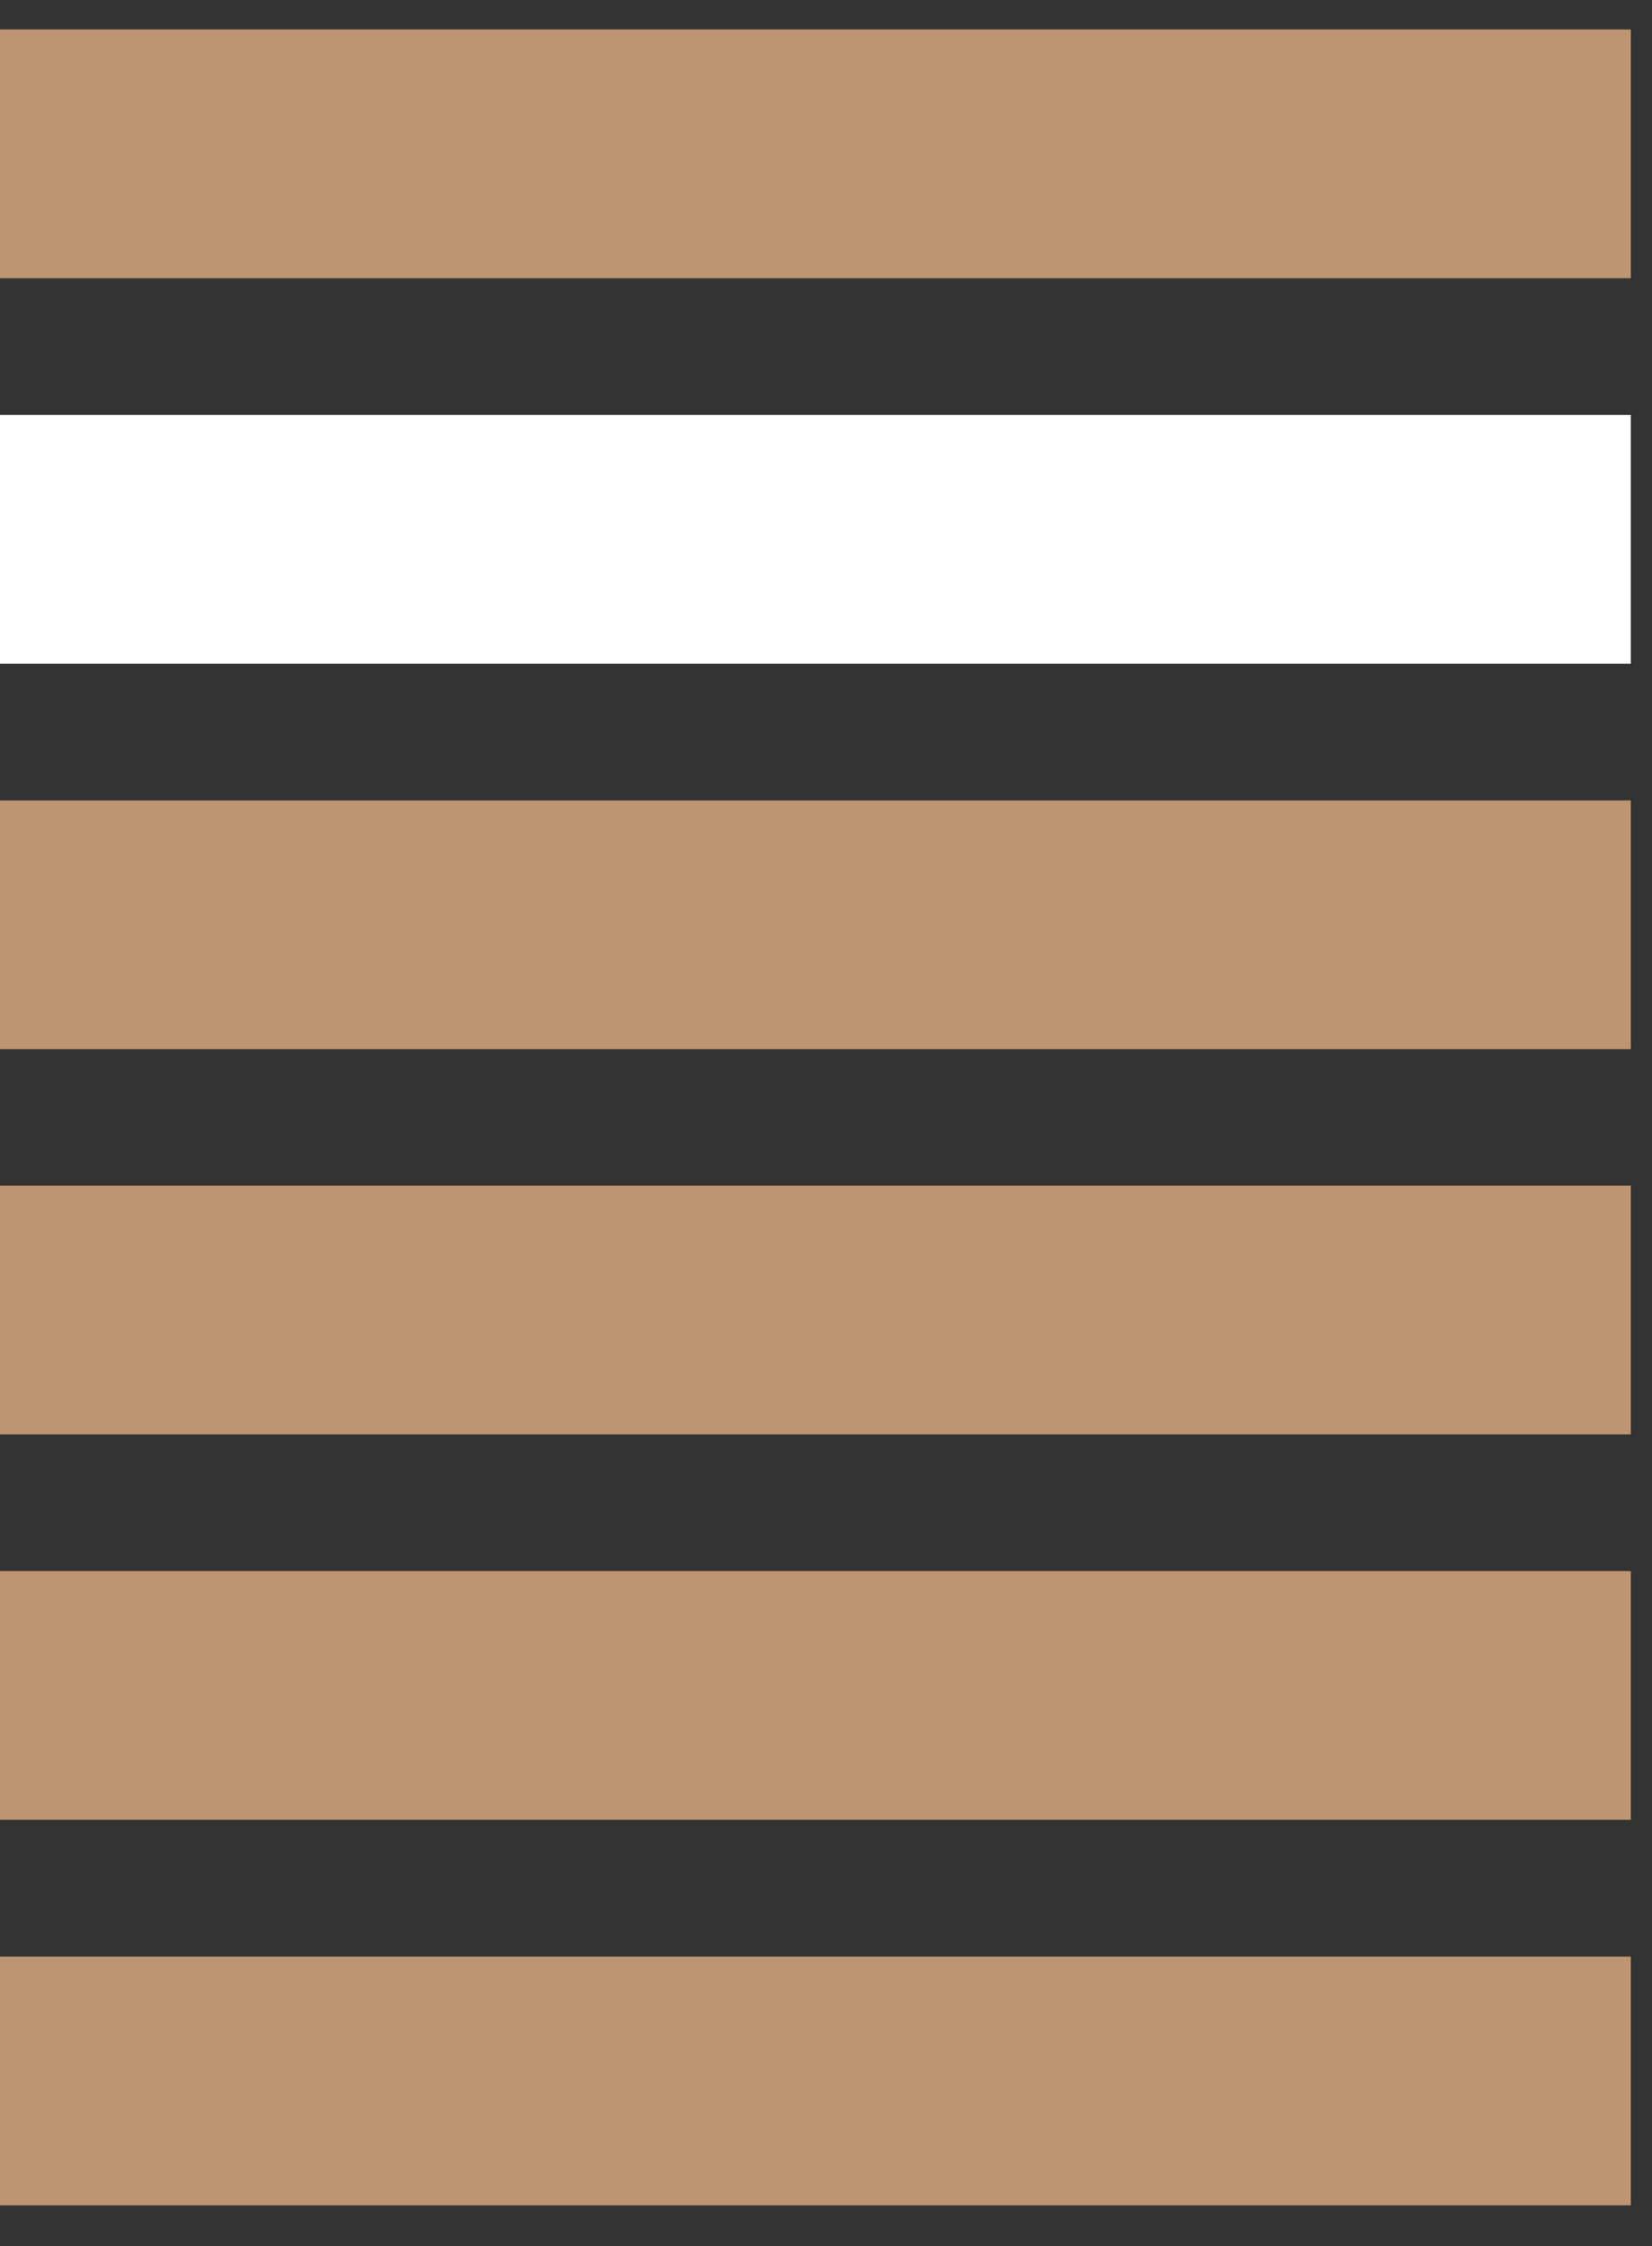 <svg width="39" height="53" viewBox="0 0 39 53" fill="none" xmlns="http://www.w3.org/2000/svg">
<rect x="0" y="0" width="39" height="53" fill="#333333" stroke="none"/>
<path d="M38.5 46.165H0V52.033H38.5V46.165Z" fill="#BE9572"/>
<path d="M38.5 37.069H0V42.938H38.5V37.069Z" fill="#BE9572"/>
<path d="M38.5 27.974H0V33.843H38.5V27.974Z" fill="#BE9572"/>
<path d="M38.5 18.886H0V24.755H38.5V18.886Z" fill="#BE9572"/>
<path d="M38.5 9.791H0V15.659H38.5V9.791Z" fill="white"/>
<path d="M38.5 0.695H0V6.564H38.5V0.695Z" fill="#BE9572"/>
</svg>
